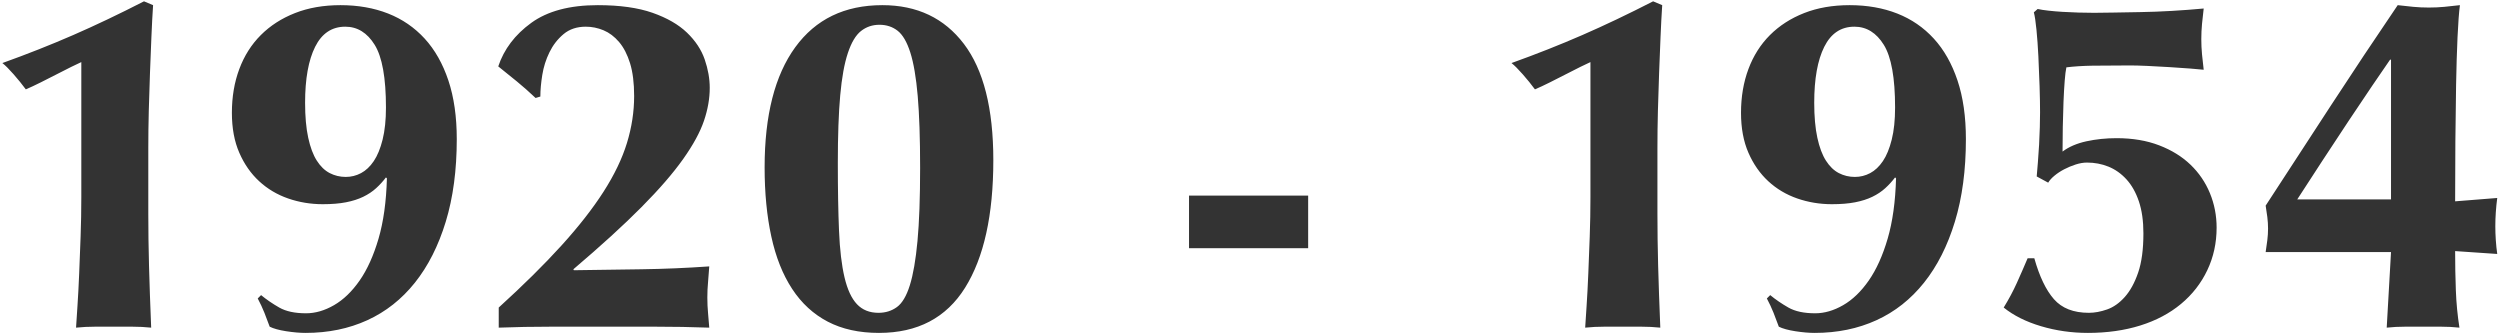 <svg 
 xmlns="http://www.w3.org/2000/svg"
 xmlns:xlink="http://www.w3.org/1999/xlink" width="209px" height="28px" viewBox="0 0 209 28"><path fill-rule="evenodd"  fill="rgb(51, 51, 51)" d="M208.649,17.751 C208.622,18.151 208.609,18.538 208.609,18.911 C208.609,19.285 208.622,19.671 208.649,20.071 C208.676,20.471 208.716,20.858 208.769,21.231 L205.249,20.991 C205.249,22.111 205.269,23.205 205.309,24.271 C205.349,25.338 205.449,26.378 205.609,27.391 C205.102,27.337 204.596,27.311 204.089,27.311 C203.582,27.311 203.076,27.311 202.569,27.311 C202.062,27.311 201.556,27.311 201.049,27.311 C200.542,27.311 200.036,27.337 199.529,27.391 L199.889,21.071 L189.409,21.071 C189.462,20.725 189.509,20.391 189.549,20.071 C189.589,19.751 189.609,19.431 189.609,19.111 C189.609,18.791 189.589,18.471 189.549,18.151 C189.509,17.831 189.462,17.511 189.409,17.191 C191.249,14.365 193.069,11.571 194.869,8.811 C196.669,6.051 198.529,3.258 200.449,0.431 C200.902,0.485 201.336,0.531 201.749,0.571 C202.162,0.611 202.596,0.631 203.049,0.631 C203.502,0.631 203.936,0.611 204.349,0.571 C204.762,0.531 205.196,0.485 205.649,0.431 C205.569,1.045 205.502,1.938 205.449,3.111 C205.396,4.285 205.356,5.611 205.329,7.091 C205.302,8.571 205.282,10.151 205.269,11.831 C205.256,13.511 205.249,15.178 205.249,16.831 L208.769,16.551 C208.716,16.951 208.676,17.351 208.649,17.751 ZM199.889,4.991 L199.809,4.991 C199.436,5.525 198.942,6.245 198.329,7.151 C197.716,8.058 197.049,9.051 196.329,10.131 C195.609,11.211 194.876,12.325 194.129,13.471 C193.382,14.618 192.689,15.685 192.049,16.671 L199.889,16.671 L199.889,4.991 ZM182.329,25.411 C181.382,26.198 180.249,26.798 178.929,27.211 C177.609,27.624 176.149,27.831 174.549,27.831 C173.189,27.831 171.882,27.644 170.629,27.271 C169.376,26.898 168.336,26.378 167.509,25.711 C167.936,25.018 168.302,24.331 168.609,23.651 C168.916,22.971 169.216,22.285 169.509,21.591 L170.069,21.591 C170.496,23.111 171.042,24.251 171.709,25.011 C172.376,25.771 173.349,26.151 174.629,26.151 C175.109,26.151 175.616,26.058 176.149,25.871 C176.682,25.685 177.176,25.338 177.629,24.831 C178.082,24.325 178.456,23.645 178.749,22.791 C179.042,21.938 179.189,20.845 179.189,19.511 C179.189,18.471 179.062,17.578 178.809,16.831 C178.556,16.085 178.209,15.471 177.769,14.991 C177.329,14.511 176.829,14.158 176.269,13.931 C175.709,13.705 175.109,13.591 174.469,13.591 C174.176,13.591 173.862,13.645 173.529,13.751 C173.196,13.858 172.876,13.991 172.569,14.151 C172.262,14.311 171.989,14.491 171.749,14.691 C171.509,14.891 171.336,15.085 171.229,15.271 L170.269,14.751 C170.296,14.431 170.329,14.031 170.369,13.551 C170.409,13.071 170.442,12.585 170.469,12.091 C170.496,11.598 170.516,11.111 170.529,10.631 C170.542,10.151 170.549,9.738 170.549,9.391 C170.549,8.778 170.536,8.051 170.509,7.211 C170.482,6.371 170.449,5.545 170.409,4.731 C170.369,3.918 170.316,3.171 170.249,2.491 C170.182,1.811 170.109,1.325 170.029,1.031 L170.349,0.751 C170.589,0.805 170.889,0.851 171.249,0.891 C171.609,0.931 172.002,0.965 172.429,0.991 C172.856,1.018 173.302,1.038 173.769,1.051 C174.236,1.065 174.669,1.071 175.069,1.071 C175.469,1.071 176.009,1.065 176.689,1.051 C177.369,1.038 178.122,1.025 178.949,1.011 C179.776,0.998 180.649,0.965 181.569,0.911 C182.489,0.858 183.376,0.791 184.229,0.711 C184.176,1.138 184.129,1.565 184.089,1.991 C184.049,2.418 184.029,2.845 184.029,3.271 C184.029,3.698 184.049,4.125 184.089,4.551 C184.129,4.978 184.176,5.405 184.229,5.831 C184.016,5.805 183.642,5.771 183.109,5.731 C182.576,5.691 181.996,5.651 181.369,5.611 C180.742,5.571 180.129,5.538 179.529,5.511 C178.929,5.485 178.456,5.471 178.109,5.471 C176.802,5.471 175.742,5.478 174.929,5.491 C174.116,5.505 173.389,5.551 172.749,5.631 C172.696,5.871 172.649,6.245 172.609,6.751 C172.569,7.258 172.536,7.845 172.509,8.511 C172.482,9.178 172.462,9.878 172.449,10.611 C172.436,11.345 172.429,12.031 172.429,12.671 C172.962,12.271 173.629,11.985 174.429,11.811 C175.229,11.638 176.069,11.551 176.949,11.551 C178.282,11.551 179.469,11.751 180.509,12.151 C181.549,12.551 182.422,13.091 183.129,13.771 C183.836,14.451 184.376,15.245 184.749,16.151 C185.122,17.058 185.309,18.018 185.309,19.031 C185.309,20.311 185.049,21.498 184.529,22.591 C184.009,23.685 183.276,24.625 182.329,25.411 ZM160.849,23.631 C159.742,25.018 158.416,26.065 156.869,26.771 C155.322,27.477 153.602,27.831 151.709,27.831 C151.229,27.831 150.689,27.784 150.089,27.691 C149.489,27.597 149.029,27.471 148.709,27.311 C148.576,26.938 148.429,26.551 148.269,26.151 C148.109,25.751 147.922,25.351 147.709,24.951 L147.989,24.671 C148.442,25.045 148.949,25.391 149.509,25.711 C150.069,26.031 150.816,26.191 151.749,26.191 C152.522,26.191 153.302,25.965 154.089,25.511 C154.876,25.058 155.589,24.371 156.229,23.451 C156.869,22.531 157.396,21.365 157.809,19.951 C158.222,18.538 158.456,16.858 158.509,14.911 L158.429,14.831 C158.189,15.151 157.916,15.451 157.609,15.731 C157.302,16.011 156.942,16.251 156.529,16.451 C156.116,16.651 155.636,16.805 155.089,16.911 C154.542,17.018 153.896,17.071 153.149,17.071 C152.136,17.071 151.169,16.911 150.249,16.591 C149.329,16.271 148.522,15.791 147.829,15.151 C147.136,14.511 146.582,13.718 146.169,12.771 C145.756,11.825 145.549,10.711 145.549,9.431 C145.549,8.098 145.756,6.878 146.169,5.771 C146.582,4.665 147.182,3.718 147.969,2.931 C148.756,2.145 149.709,1.531 150.829,1.091 C151.949,0.651 153.216,0.431 154.629,0.431 C156.096,0.431 157.422,0.665 158.609,1.131 C159.796,1.598 160.816,2.298 161.669,3.231 C162.522,4.165 163.182,5.331 163.649,6.731 C164.116,8.131 164.349,9.765 164.349,11.631 C164.349,14.218 164.042,16.518 163.429,18.531 C162.816,20.545 161.956,22.245 160.849,23.631 ZM157.489,3.751 C156.862,2.738 156.042,2.231 155.029,2.231 C153.909,2.231 153.069,2.791 152.509,3.911 C151.949,5.031 151.669,6.591 151.669,8.591 C151.669,9.738 151.756,10.711 151.929,11.511 C152.102,12.311 152.342,12.951 152.649,13.431 C152.956,13.911 153.316,14.258 153.729,14.471 C154.142,14.685 154.589,14.791 155.069,14.791 C155.522,14.791 155.949,14.685 156.349,14.471 C156.749,14.258 157.102,13.925 157.409,13.471 C157.716,13.018 157.962,12.418 158.149,11.671 C158.336,10.925 158.429,10.031 158.429,8.991 C158.429,6.511 158.116,4.765 157.489,3.751 ZM138.701,6.111 C138.661,7.151 138.628,8.205 138.601,9.271 C138.574,10.338 138.561,11.378 138.561,12.391 L138.561,14.831 L138.561,17.871 C138.561,19.285 138.581,20.738 138.621,22.231 C138.661,23.725 138.721,25.445 138.801,27.391 C138.268,27.337 137.748,27.311 137.241,27.311 C136.734,27.311 136.214,27.311 135.681,27.311 C135.148,27.311 134.621,27.311 134.101,27.311 C133.581,27.311 133.054,27.337 132.521,27.391 C132.548,26.965 132.588,26.351 132.641,25.551 C132.694,24.751 132.741,23.865 132.781,22.891 C132.821,21.918 132.861,20.885 132.901,19.791 C132.941,18.698 132.961,17.591 132.961,16.471 L132.961,5.191 C132.774,5.271 132.494,5.405 132.121,5.591 C131.748,5.778 131.341,5.985 130.901,6.211 C130.461,6.438 130.014,6.665 129.561,6.891 C129.108,7.118 128.694,7.311 128.321,7.471 C128.028,7.071 127.688,6.651 127.301,6.211 C126.914,5.771 126.601,5.458 126.361,5.271 C128.441,4.525 130.414,3.745 132.281,2.931 C134.148,2.118 136.121,1.178 138.201,0.111 L138.961,0.431 C138.908,1.231 138.861,2.118 138.821,3.091 C138.781,4.065 138.741,5.071 138.701,6.111 ZM99.402,16.351 L109.362,16.351 L109.362,20.751 L99.402,20.751 L99.402,16.351 ZM73.482,27.831 C71.828,27.831 70.402,27.517 69.202,26.891 C68.002,26.265 67.008,25.351 66.222,24.151 C65.435,22.951 64.855,21.491 64.482,19.771 C64.108,18.051 63.922,16.125 63.922,13.991 C63.922,9.645 64.775,6.298 66.482,3.951 C68.188,1.605 70.615,0.431 73.762,0.431 C76.668,0.431 78.942,1.511 80.582,3.671 C82.222,5.831 83.042,9.071 83.042,13.391 C83.042,17.978 82.255,21.531 80.682,24.051 C79.108,26.571 76.708,27.831 73.482,27.831 ZM76.722,8.031 C76.588,6.485 76.382,5.271 76.102,4.391 C75.822,3.511 75.468,2.905 75.042,2.571 C74.615,2.238 74.108,2.071 73.522,2.071 C72.935,2.071 72.422,2.245 71.982,2.591 C71.542,2.938 71.175,3.551 70.882,4.431 C70.588,5.311 70.375,6.491 70.242,7.971 C70.108,9.451 70.042,11.338 70.042,13.631 C70.042,15.818 70.075,17.705 70.142,19.291 C70.208,20.878 70.362,22.178 70.602,23.191 C70.842,24.205 71.188,24.951 71.642,25.431 C72.095,25.911 72.695,26.151 73.442,26.151 C74.028,26.151 74.542,25.991 74.982,25.671 C75.422,25.351 75.782,24.745 76.062,23.851 C76.342,22.958 76.555,21.725 76.702,20.151 C76.848,18.578 76.922,16.538 76.922,14.031 C76.922,11.578 76.855,9.578 76.722,8.031 ZM57.114,13.291 C56.274,14.478 55.114,15.818 53.634,17.311 C52.154,18.805 50.254,20.538 47.934,22.511 L47.974,22.591 C49.894,22.565 51.780,22.538 53.634,22.511 C55.487,22.485 57.374,22.405 59.294,22.271 C59.267,22.725 59.234,23.158 59.194,23.571 C59.154,23.985 59.134,24.418 59.134,24.871 C59.134,25.325 59.154,25.765 59.194,26.191 C59.234,26.618 59.267,27.018 59.294,27.391 C57.774,27.337 56.280,27.311 54.814,27.311 C53.347,27.311 51.854,27.311 50.334,27.311 C48.894,27.311 47.454,27.311 46.014,27.311 C44.574,27.311 43.134,27.337 41.694,27.391 L41.694,25.711 C43.747,23.845 45.494,22.118 46.934,20.531 C48.374,18.945 49.547,17.445 50.454,16.031 C51.360,14.618 52.014,13.258 52.414,11.951 C52.814,10.645 53.014,9.338 53.014,8.031 C53.014,6.938 52.900,6.025 52.674,5.291 C52.447,4.558 52.140,3.965 51.754,3.511 C51.367,3.058 50.934,2.731 50.454,2.531 C49.974,2.331 49.480,2.231 48.974,2.231 C48.227,2.231 47.607,2.438 47.114,2.851 C46.620,3.265 46.227,3.771 45.934,4.371 C45.640,4.971 45.440,5.605 45.334,6.271 C45.227,6.938 45.174,7.538 45.174,8.071 L44.774,8.191 C44.240,7.685 43.720,7.225 43.214,6.811 C42.707,6.398 42.187,5.978 41.654,5.551 C42.134,4.111 43.054,2.898 44.414,1.911 C45.774,0.925 47.627,0.431 49.974,0.431 C51.814,0.431 53.340,0.645 54.554,1.071 C55.767,1.498 56.727,2.051 57.434,2.731 C58.140,3.411 58.634,4.158 58.914,4.971 C59.194,5.785 59.334,6.578 59.334,7.351 C59.334,8.231 59.174,9.145 58.854,10.091 C58.534,11.038 57.954,12.105 57.114,13.291 ZM34.686,23.631 C33.579,25.018 32.252,26.065 30.706,26.771 C29.159,27.477 27.439,27.831 25.546,27.831 C25.066,27.831 24.526,27.784 23.926,27.691 C23.326,27.597 22.866,27.471 22.546,27.311 C22.412,26.938 22.266,26.551 22.106,26.151 C21.946,25.751 21.759,25.351 21.546,24.951 L21.826,24.671 C22.279,25.045 22.786,25.391 23.346,25.711 C23.906,26.031 24.652,26.191 25.586,26.191 C26.359,26.191 27.139,25.965 27.926,25.511 C28.712,25.058 29.426,24.371 30.066,23.451 C30.706,22.531 31.232,21.365 31.646,19.951 C32.059,18.538 32.292,16.858 32.346,14.911 L32.266,14.831 C32.026,15.151 31.752,15.451 31.446,15.731 C31.139,16.011 30.779,16.251 30.366,16.451 C29.952,16.651 29.472,16.805 28.926,16.911 C28.379,17.018 27.732,17.071 26.986,17.071 C25.972,17.071 25.006,16.911 24.086,16.591 C23.166,16.271 22.359,15.791 21.666,15.151 C20.972,14.511 20.419,13.718 20.006,12.771 C19.592,11.825 19.386,10.711 19.386,9.431 C19.386,8.098 19.592,6.878 20.006,5.771 C20.419,4.665 21.019,3.718 21.806,2.931 C22.592,2.145 23.546,1.531 24.666,1.091 C25.786,0.651 27.052,0.431 28.466,0.431 C29.932,0.431 31.259,0.665 32.446,1.131 C33.632,1.598 34.652,2.298 35.506,3.231 C36.359,4.165 37.019,5.331 37.486,6.731 C37.952,8.131 38.186,9.765 38.186,11.631 C38.186,14.218 37.879,16.518 37.266,18.531 C36.652,20.545 35.792,22.245 34.686,23.631 ZM31.326,3.751 C30.699,2.738 29.879,2.231 28.866,2.231 C27.746,2.231 26.906,2.791 26.346,3.911 C25.786,5.031 25.506,6.591 25.506,8.591 C25.506,9.738 25.592,10.711 25.766,11.511 C25.939,12.311 26.179,12.951 26.486,13.431 C26.792,13.911 27.152,14.258 27.566,14.471 C27.979,14.685 28.426,14.791 28.906,14.791 C29.359,14.791 29.786,14.685 30.186,14.471 C30.586,14.258 30.939,13.925 31.246,13.471 C31.552,13.018 31.799,12.418 31.986,11.671 C32.172,10.925 32.266,10.031 32.266,8.991 C32.266,6.511 31.952,4.765 31.326,3.751 ZM12.538,6.111 C12.498,7.151 12.464,8.205 12.438,9.271 C12.411,10.338 12.398,11.378 12.398,12.391 L12.398,14.831 L12.398,17.871 C12.398,19.285 12.418,20.738 12.458,22.231 C12.498,23.725 12.558,25.445 12.638,27.391 C12.104,27.337 11.584,27.311 11.078,27.311 C10.571,27.311 10.051,27.311 9.518,27.311 C8.984,27.311 8.458,27.311 7.938,27.311 C7.418,27.311 6.891,27.337 6.358,27.391 C6.384,26.965 6.424,26.351 6.478,25.551 C6.531,24.751 6.578,23.865 6.618,22.891 C6.658,21.918 6.698,20.885 6.738,19.791 C6.778,18.698 6.798,17.591 6.798,16.471 L6.798,5.191 C6.611,5.271 6.331,5.405 5.958,5.591 C5.584,5.778 5.178,5.985 4.738,6.211 C4.298,6.438 3.851,6.665 3.398,6.891 C2.944,7.118 2.531,7.311 2.158,7.471 C1.864,7.071 1.524,6.651 1.138,6.211 C0.751,5.771 0.438,5.458 0.198,5.271 C2.278,4.525 4.251,3.745 6.118,2.931 C7.984,2.118 9.958,1.178 12.038,0.111 L12.798,0.431 C12.744,1.231 12.698,2.118 12.658,3.091 C12.618,4.065 12.578,5.071 12.538,6.111 Z"/></svg>